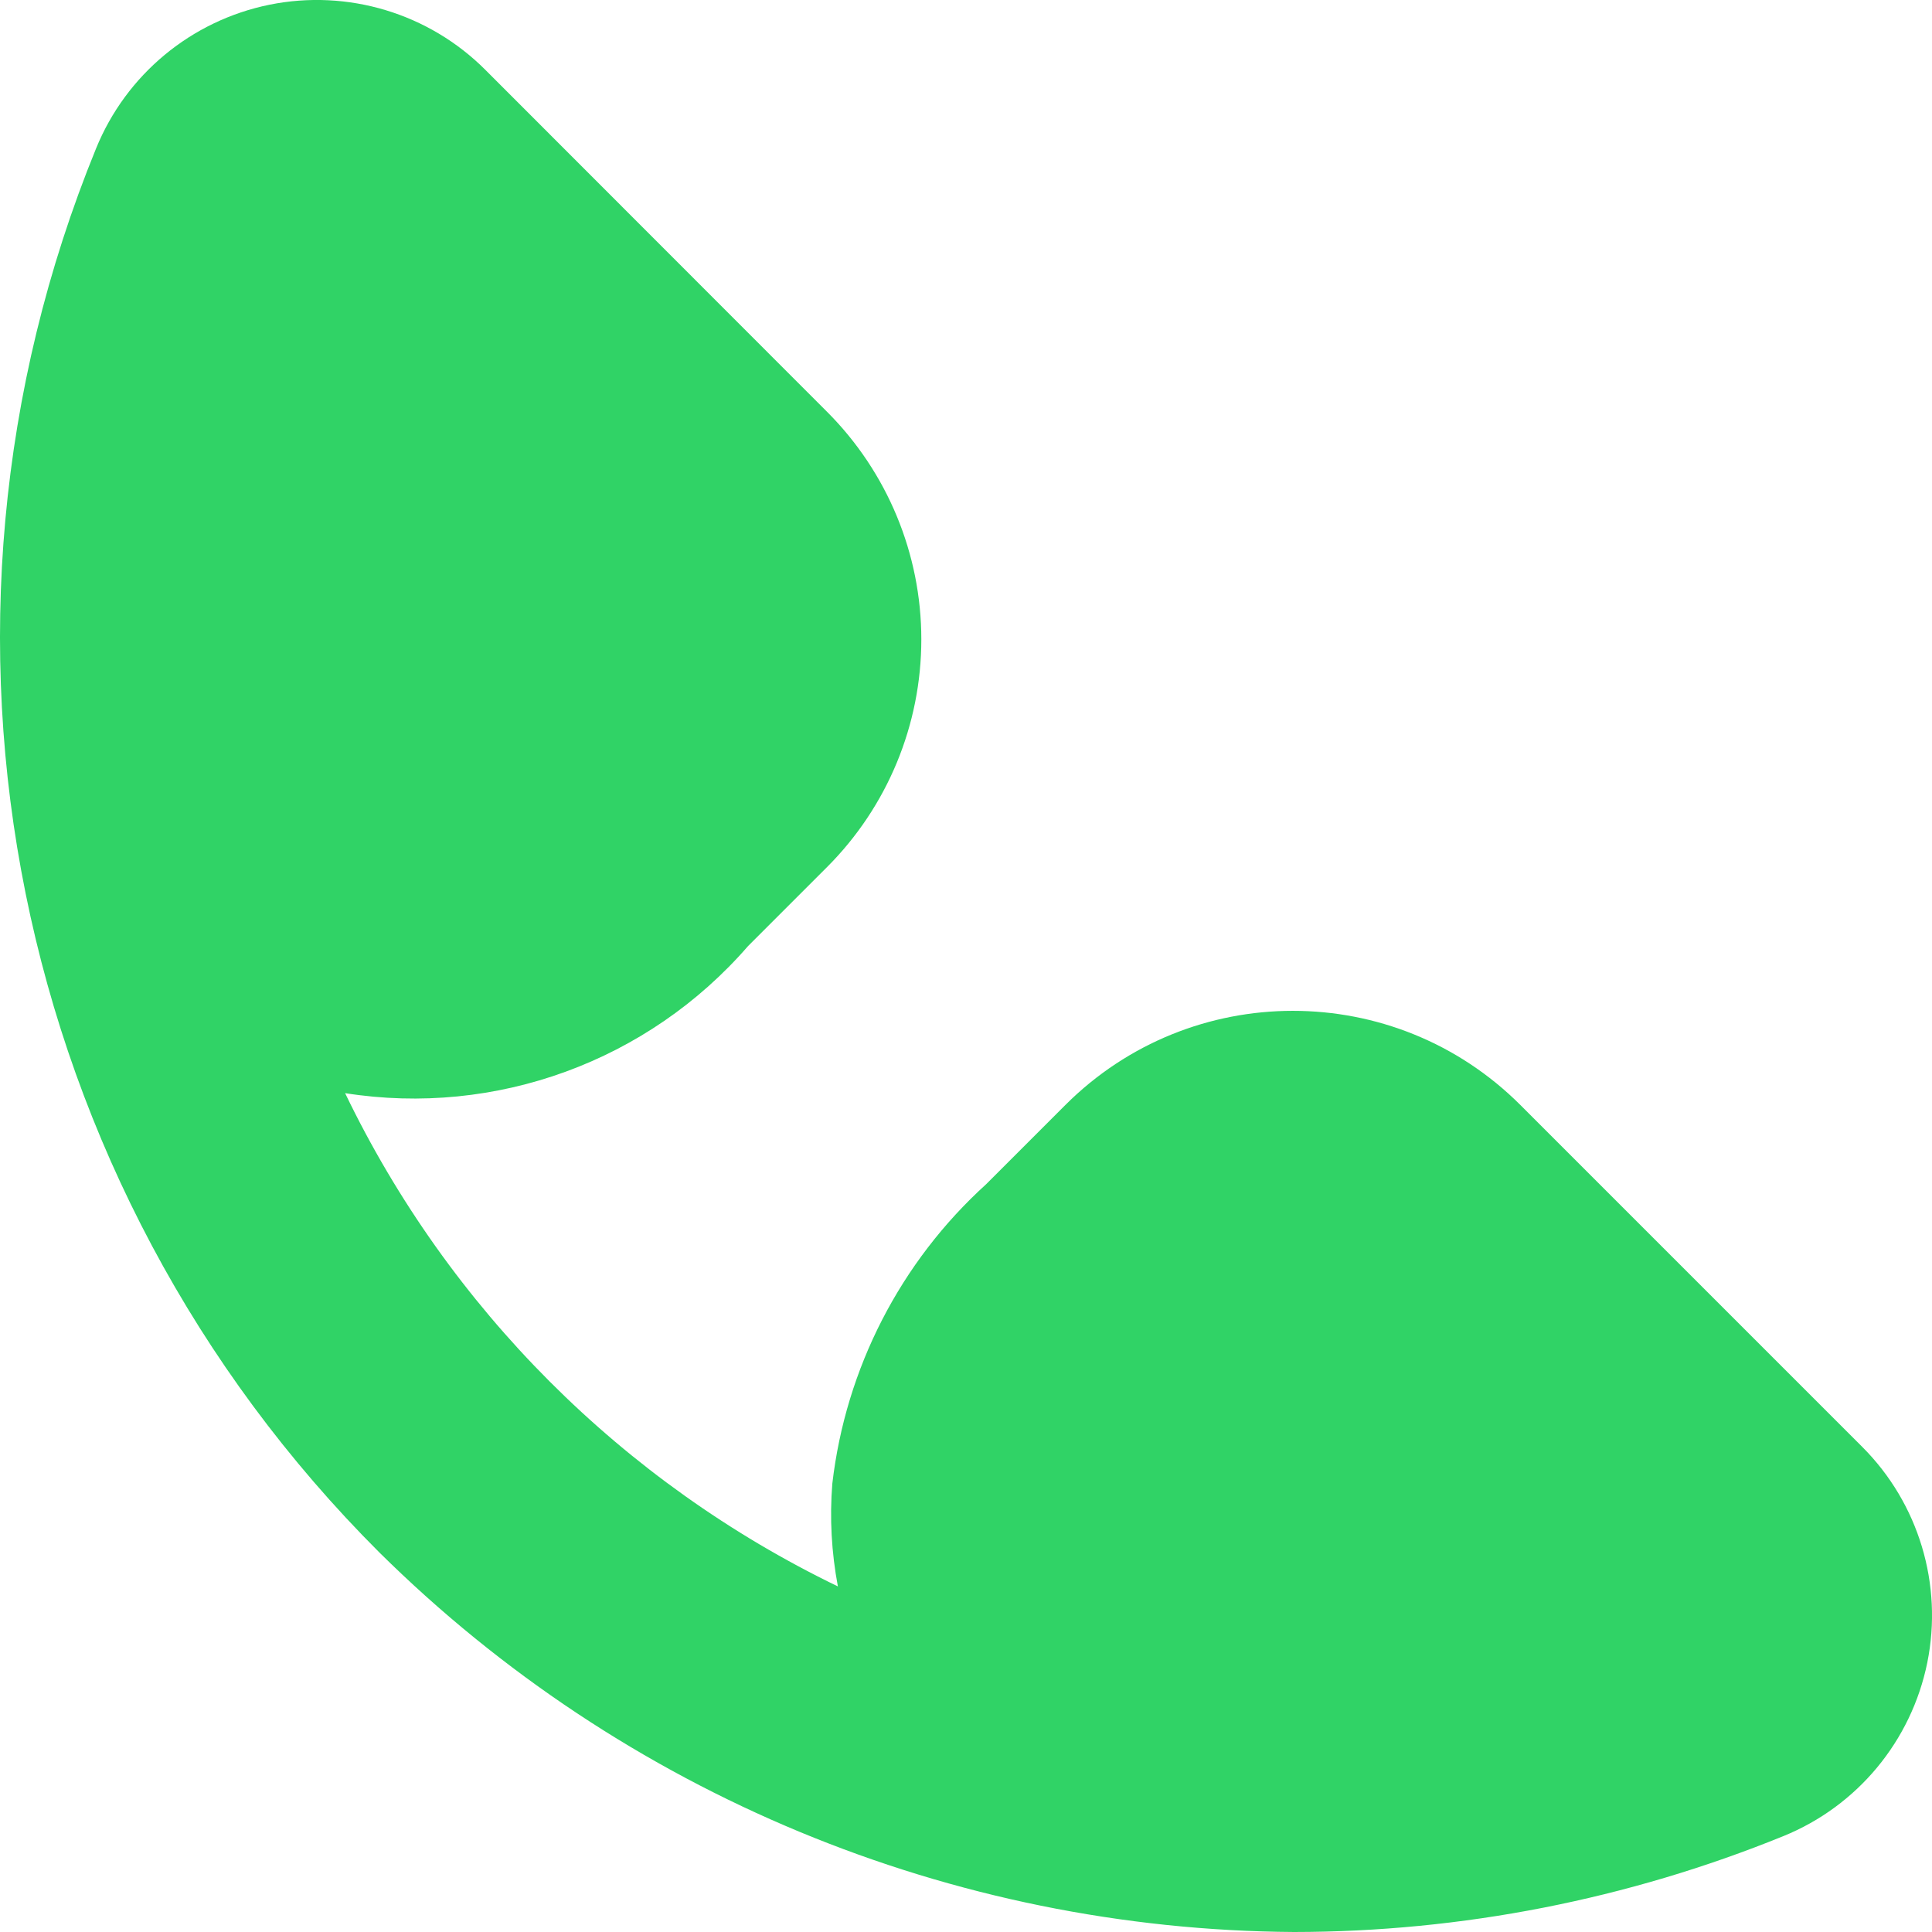 <?xml version="1.0" encoding="UTF-8"?>
<svg width="16px" height="16px" viewBox="0 0 16 16" version="1.1" xmlns="http://www.w3.org/2000/svg" xmlns:xlink="http://www.w3.org/1999/xlink">
    <!-- Generator: sketchtool 53.2 (72643) - https://sketchapp.com -->
    <title>B9FB6C54-F938-497F-AB64-DC8BAFD4D32B</title>
    <desc>Created with sketchtool.</desc>
    <g id="Icons" stroke="none" stroke-width="1" fill="none" fill-rule="evenodd">
        <g transform="translate(-312, -332)" id="16px">
            <g transform="translate(120, 288)">
                <g id="icon-/-16px-/-Telefon" transform="translate(192, 44)">
                    <rect id="base" x="0" y="0" width="16" height="16"></rect>
                    <path d="M15.422,11.982 L12.592,9.152 C11.551,8.111 9.863,8.111 8.822,9.152 L8.167,9.807 C7.456,10.452 7.004,11.333 6.893,12.286 C6.87,12.571 6.886,12.857 6.939,13.138 C5.156,12.276 3.717,10.836 2.858,9.053 C4.106,9.25 5.367,8.789 6.195,7.835 L6.849,7.181 C7.349,6.681 7.63,6.003 7.63,5.295 C7.63,4.588 7.349,3.91 6.849,3.41 L4.019,0.578 C3.551,0.11 2.88,-0.092 2.232,0.039 C1.583,0.171 1.044,0.618 0.795,1.231 C-0.836,5.226 0.089,9.809 3.143,12.858 C5.161,14.854 7.879,15.982 10.717,16 C12.106,15.999 13.482,15.729 14.769,15.206 C15.382,14.957 15.829,14.418 15.961,13.769 C16.092,13.121 15.89,12.45 15.422,11.982 L15.422,11.982 Z" id="Color" fill="#30d366" fill-rule="evenodd"></path>
                </g>
            </g>
        </g>
    </g>
</svg>
